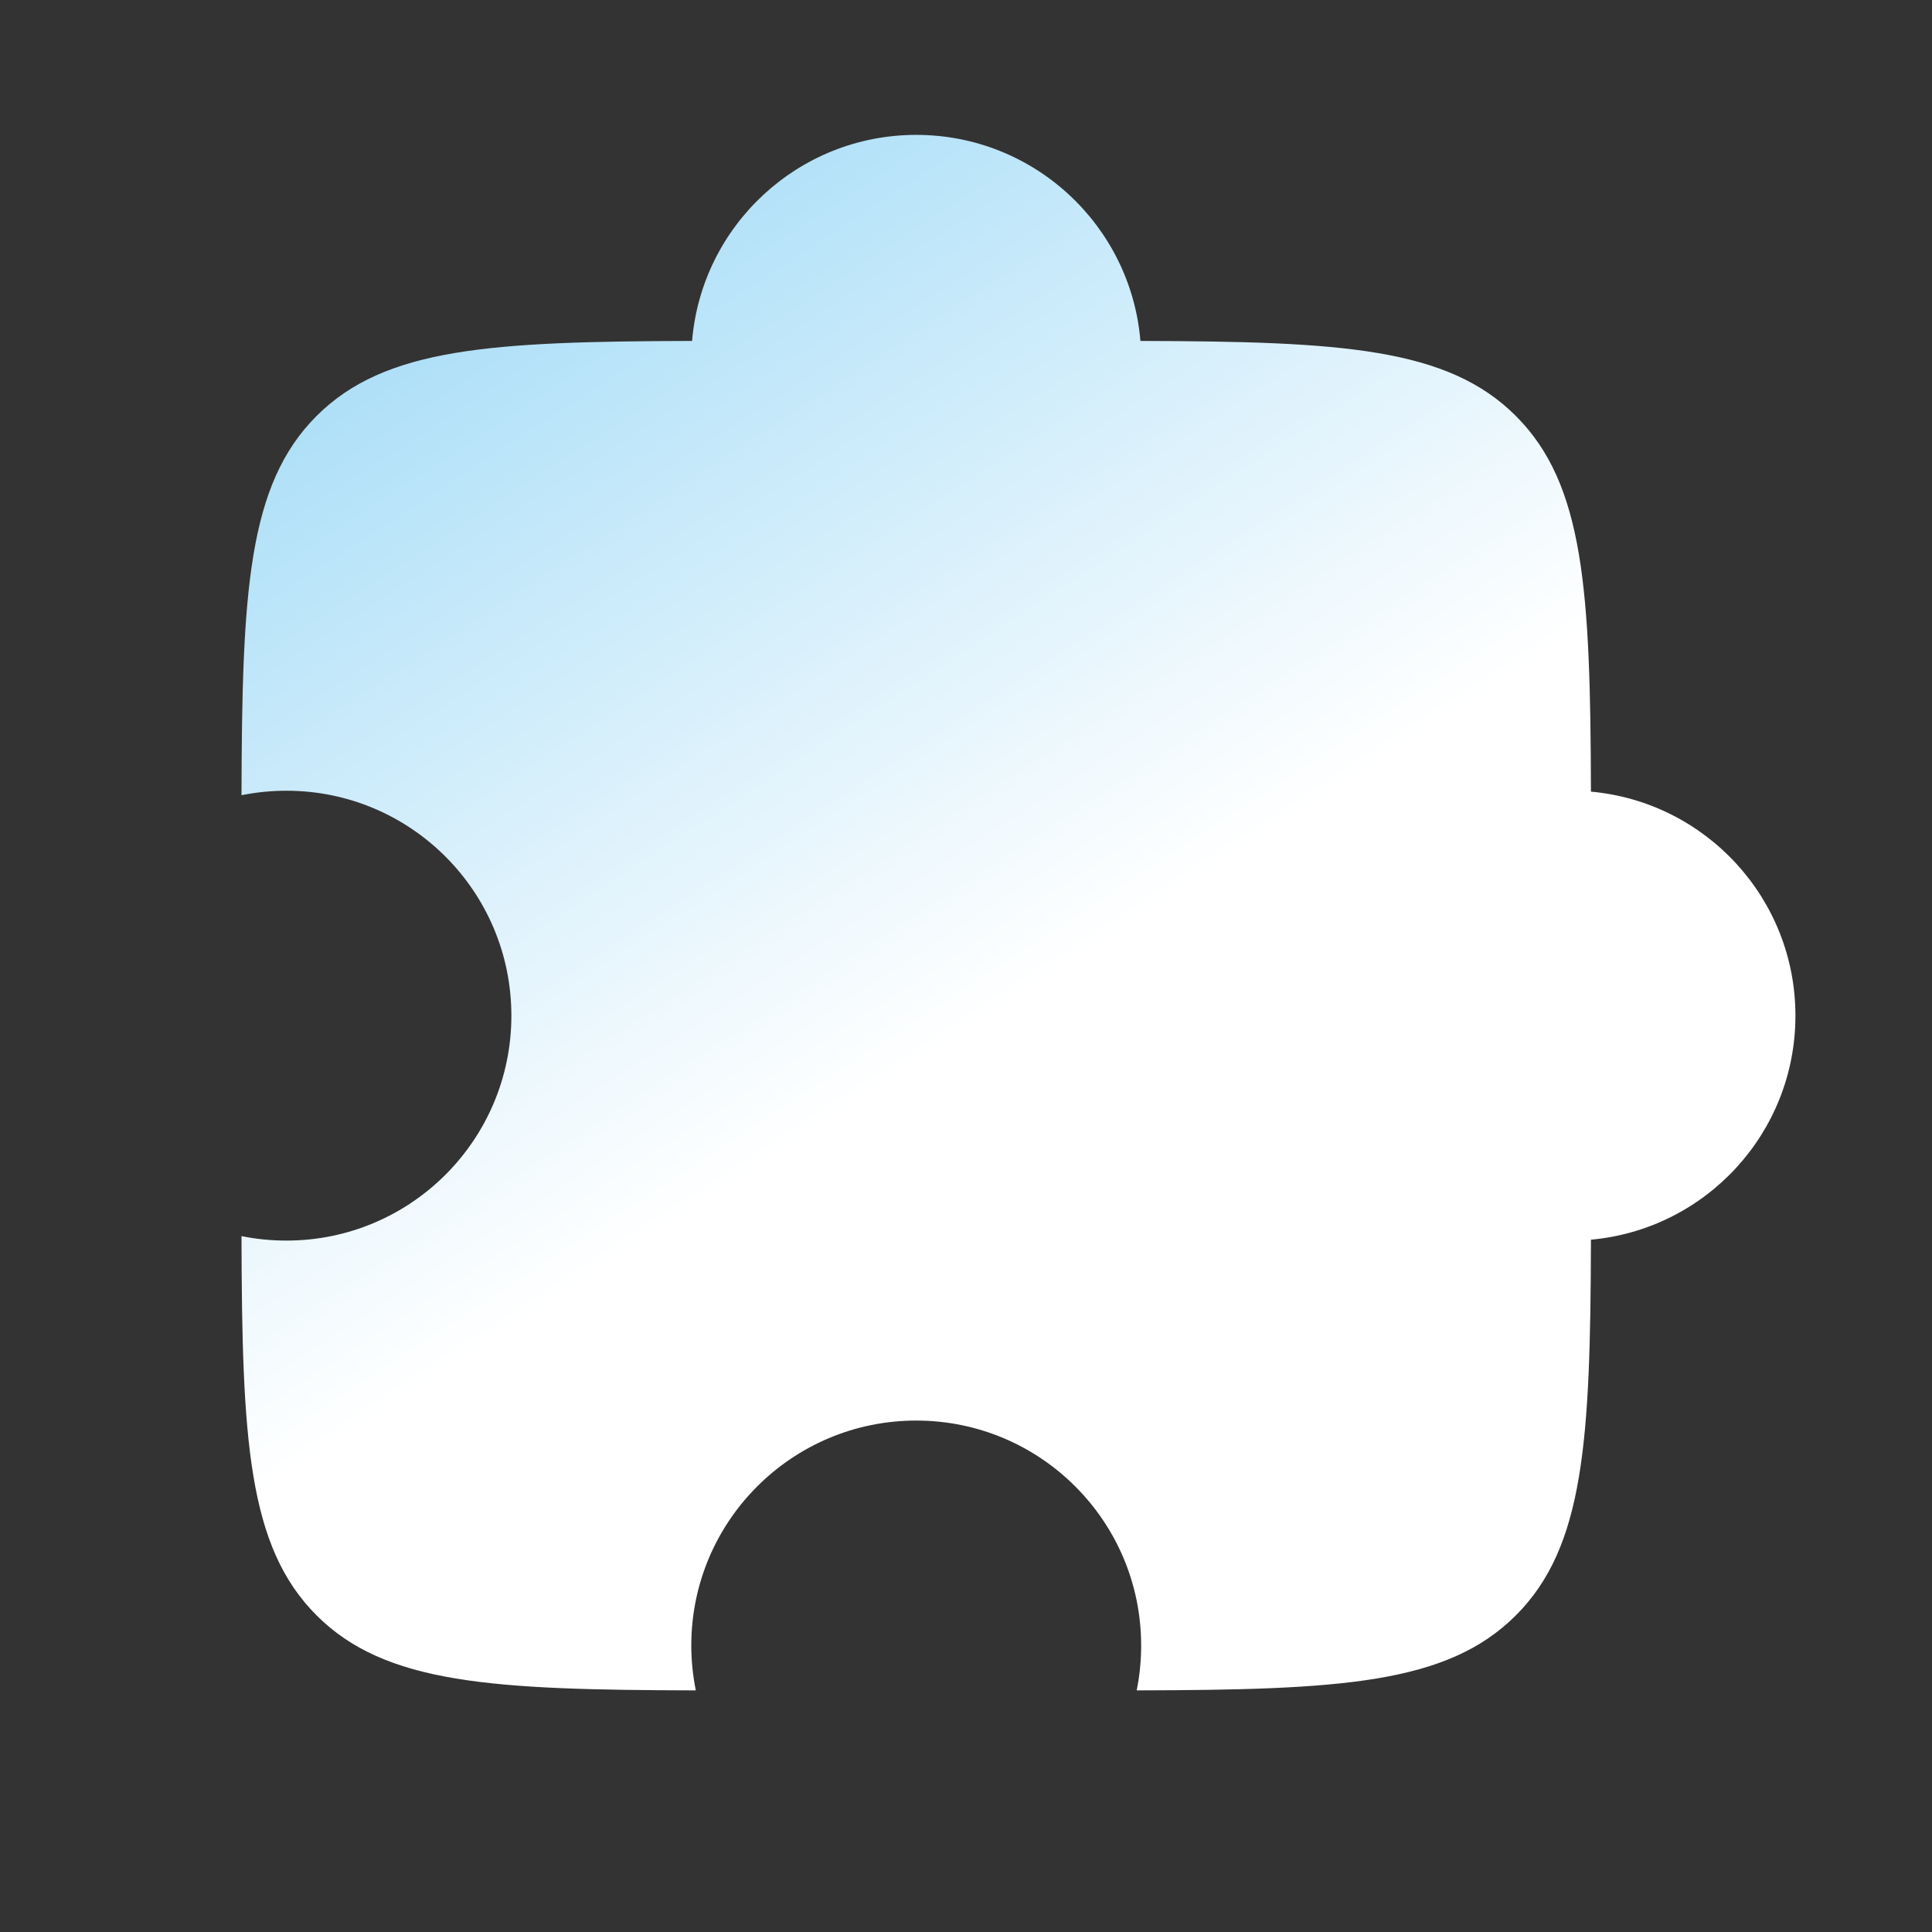 <svg width="32" height="32" viewBox="0 0 32 32" fill="none" xmlns="http://www.w3.org/2000/svg">
<rect x="0" y="0" width="32" height="32" fill="#333333" stroke="none"/>
<path fill-rule="evenodd" clip-rule="evenodd" d="M11.463 5.647C8.136 5.656 6.376 5.758 5.243 6.89C4.104 8.029 4.008 9.805 4 13.171C4.241 13.123 4.489 13.097 4.744 13.097C6.802 13.097 8.47 14.765 8.47 16.823C8.47 18.88 6.802 20.548 4.744 20.548C4.489 20.548 4.241 20.523 4 20.474C4.008 23.841 4.104 25.616 5.243 26.755C6.382 27.895 8.158 27.99 11.525 27.998C11.476 27.758 11.45 27.509 11.45 27.254C11.45 25.197 13.118 23.529 15.176 23.529C17.233 23.529 18.901 25.197 18.901 27.254C18.901 27.509 18.876 27.758 18.827 27.998C22.194 27.99 23.969 27.895 25.108 26.755C26.241 25.623 26.342 23.861 26.351 20.533C28.25 20.362 29.738 18.766 29.738 16.823C29.738 14.879 28.25 13.284 26.351 13.112C26.342 9.784 26.241 8.023 25.108 6.89C23.976 5.758 22.215 5.656 18.889 5.647C18.73 3.736 17.128 2.234 15.176 2.234C13.224 2.234 11.622 3.736 11.463 5.647Z" fill="url(#paint0_linear_3024_66565)"/>
<defs>
<linearGradient id="paint0_linear_3024_66565" x1="8.504" y1="4.811" x2="26.928" y2="33.039" gradientUnits="userSpaceOnUse">
<stop stop-color="#AFE0F8"/>
<stop offset="0.427" stop-color="white"/>
<stop offset="1" stop-color="white"/>
</linearGradient>
</defs>
</svg>
